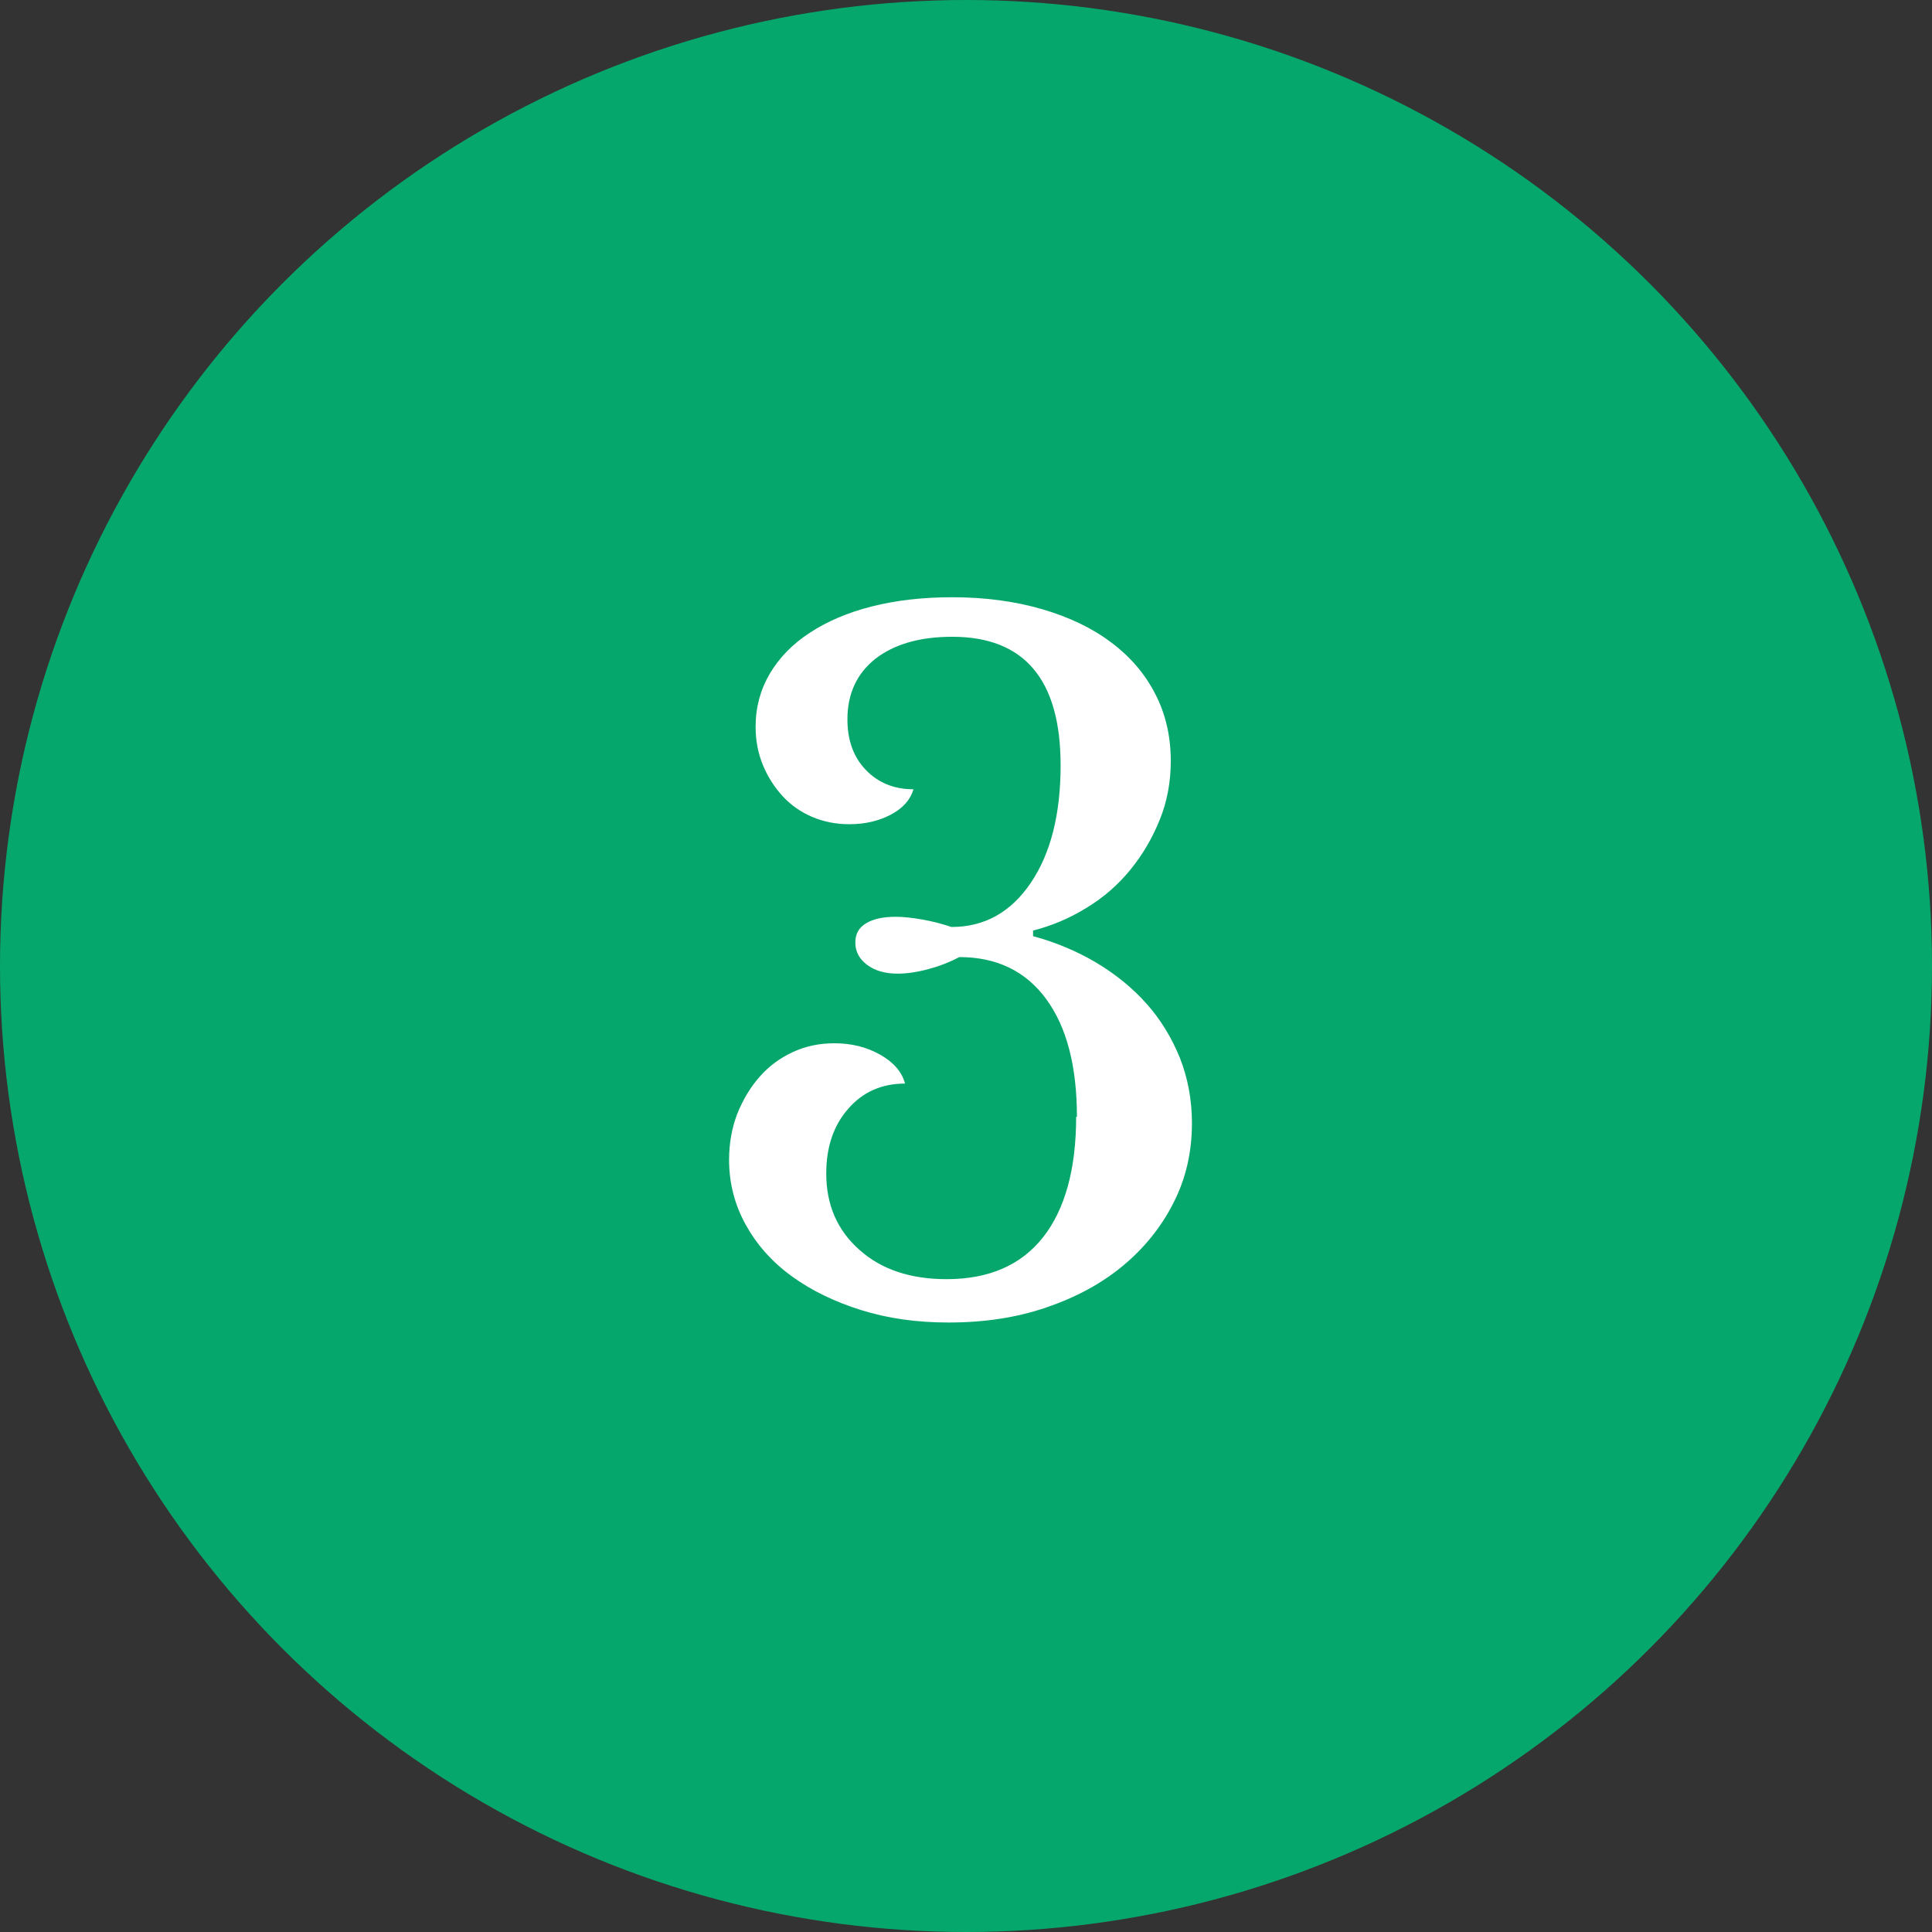<?xml version="1.0" encoding="UTF-8"?> <svg xmlns="http://www.w3.org/2000/svg" id="Layer_1" viewBox="0 0 75.76 75.76"><rect x="0" y="0" width="75.76" height="75.76" fill="#333333" stroke="none"/><defs><style>.cls-1{fill:#fff;}.cls-2{fill:#06a76c;}</style></defs><circle class="cls-2" cx="37.88" cy="37.88" r="37.88"></circle><path class="cls-1" d="m42.23,43.8c0-1.99-.4-3.53-1.21-4.63-.8-1.09-1.94-1.64-3.4-1.64-.36.19-.76.35-1.21.47-.44.12-.85.18-1.21.18-.48,0-.88-.11-1.19-.34-.31-.23-.47-.52-.47-.88,0-.34.14-.59.43-.76.29-.17.67-.25,1.15-.25.31,0,.67.04,1.06.11.4.07.77.17,1.13.29,1.3,0,2.33-.58,3.11-1.73.78-1.15,1.17-2.69,1.17-4.61,0-3.36-1.42-5.04-4.25-5.04-1.27,0-2.27.29-3.01.86-.73.58-1.1,1.37-1.1,2.38,0,.82.24,1.48.72,1.98.48.5,1.1.76,1.87.76-.12.41-.41.74-.88.99-.47.25-1.01.38-1.64.38-.53,0-1.01-.1-1.46-.29-.44-.19-.83-.46-1.15-.81-.32-.35-.58-.75-.77-1.21-.19-.46-.29-.96-.29-1.51,0-.77.19-1.46.56-2.09.37-.62.89-1.16,1.57-1.6.67-.44,1.48-.79,2.43-1.03.95-.24,2-.36,3.15-.36,1.3,0,2.47.16,3.53.47s1.96.74,2.7,1.3c.74.55,1.32,1.22,1.73,2.02.41.79.61,1.67.61,2.63,0,.82-.14,1.58-.43,2.3-.29.72-.67,1.37-1.15,1.96-.48.59-1.05,1.09-1.71,1.49-.66.41-1.36.71-2.11.9v.22c.89.24,1.72.59,2.48,1.04.77.46,1.43,1,1.98,1.62.55.62.98,1.33,1.3,2.12.31.79.47,1.64.47,2.56,0,1.13-.24,2.17-.72,3.11-.48.95-1.14,1.77-1.98,2.47-.84.7-1.84,1.24-3.01,1.64s-2.44.59-3.83.59c-1.25,0-2.39-.16-3.44-.49s-1.95-.77-2.72-1.33c-.77-.56-1.37-1.24-1.8-2.02-.43-.78-.65-1.63-.65-2.54,0-.65.11-1.25.32-1.8.22-.55.51-1.04.88-1.46.37-.42.81-.74,1.31-.97.5-.23,1.04-.34,1.62-.34.67,0,1.27.15,1.8.45.53.3.85.68.97,1.13-.91,0-1.66.33-2.23.99-.58.66-.86,1.51-.86,2.54,0,1.22.43,2.22,1.3,2.99.86.77,2,1.15,3.42,1.15,1.66,0,2.92-.55,3.78-1.64.86-1.09,1.3-2.67,1.3-4.73Z"></path></svg> 